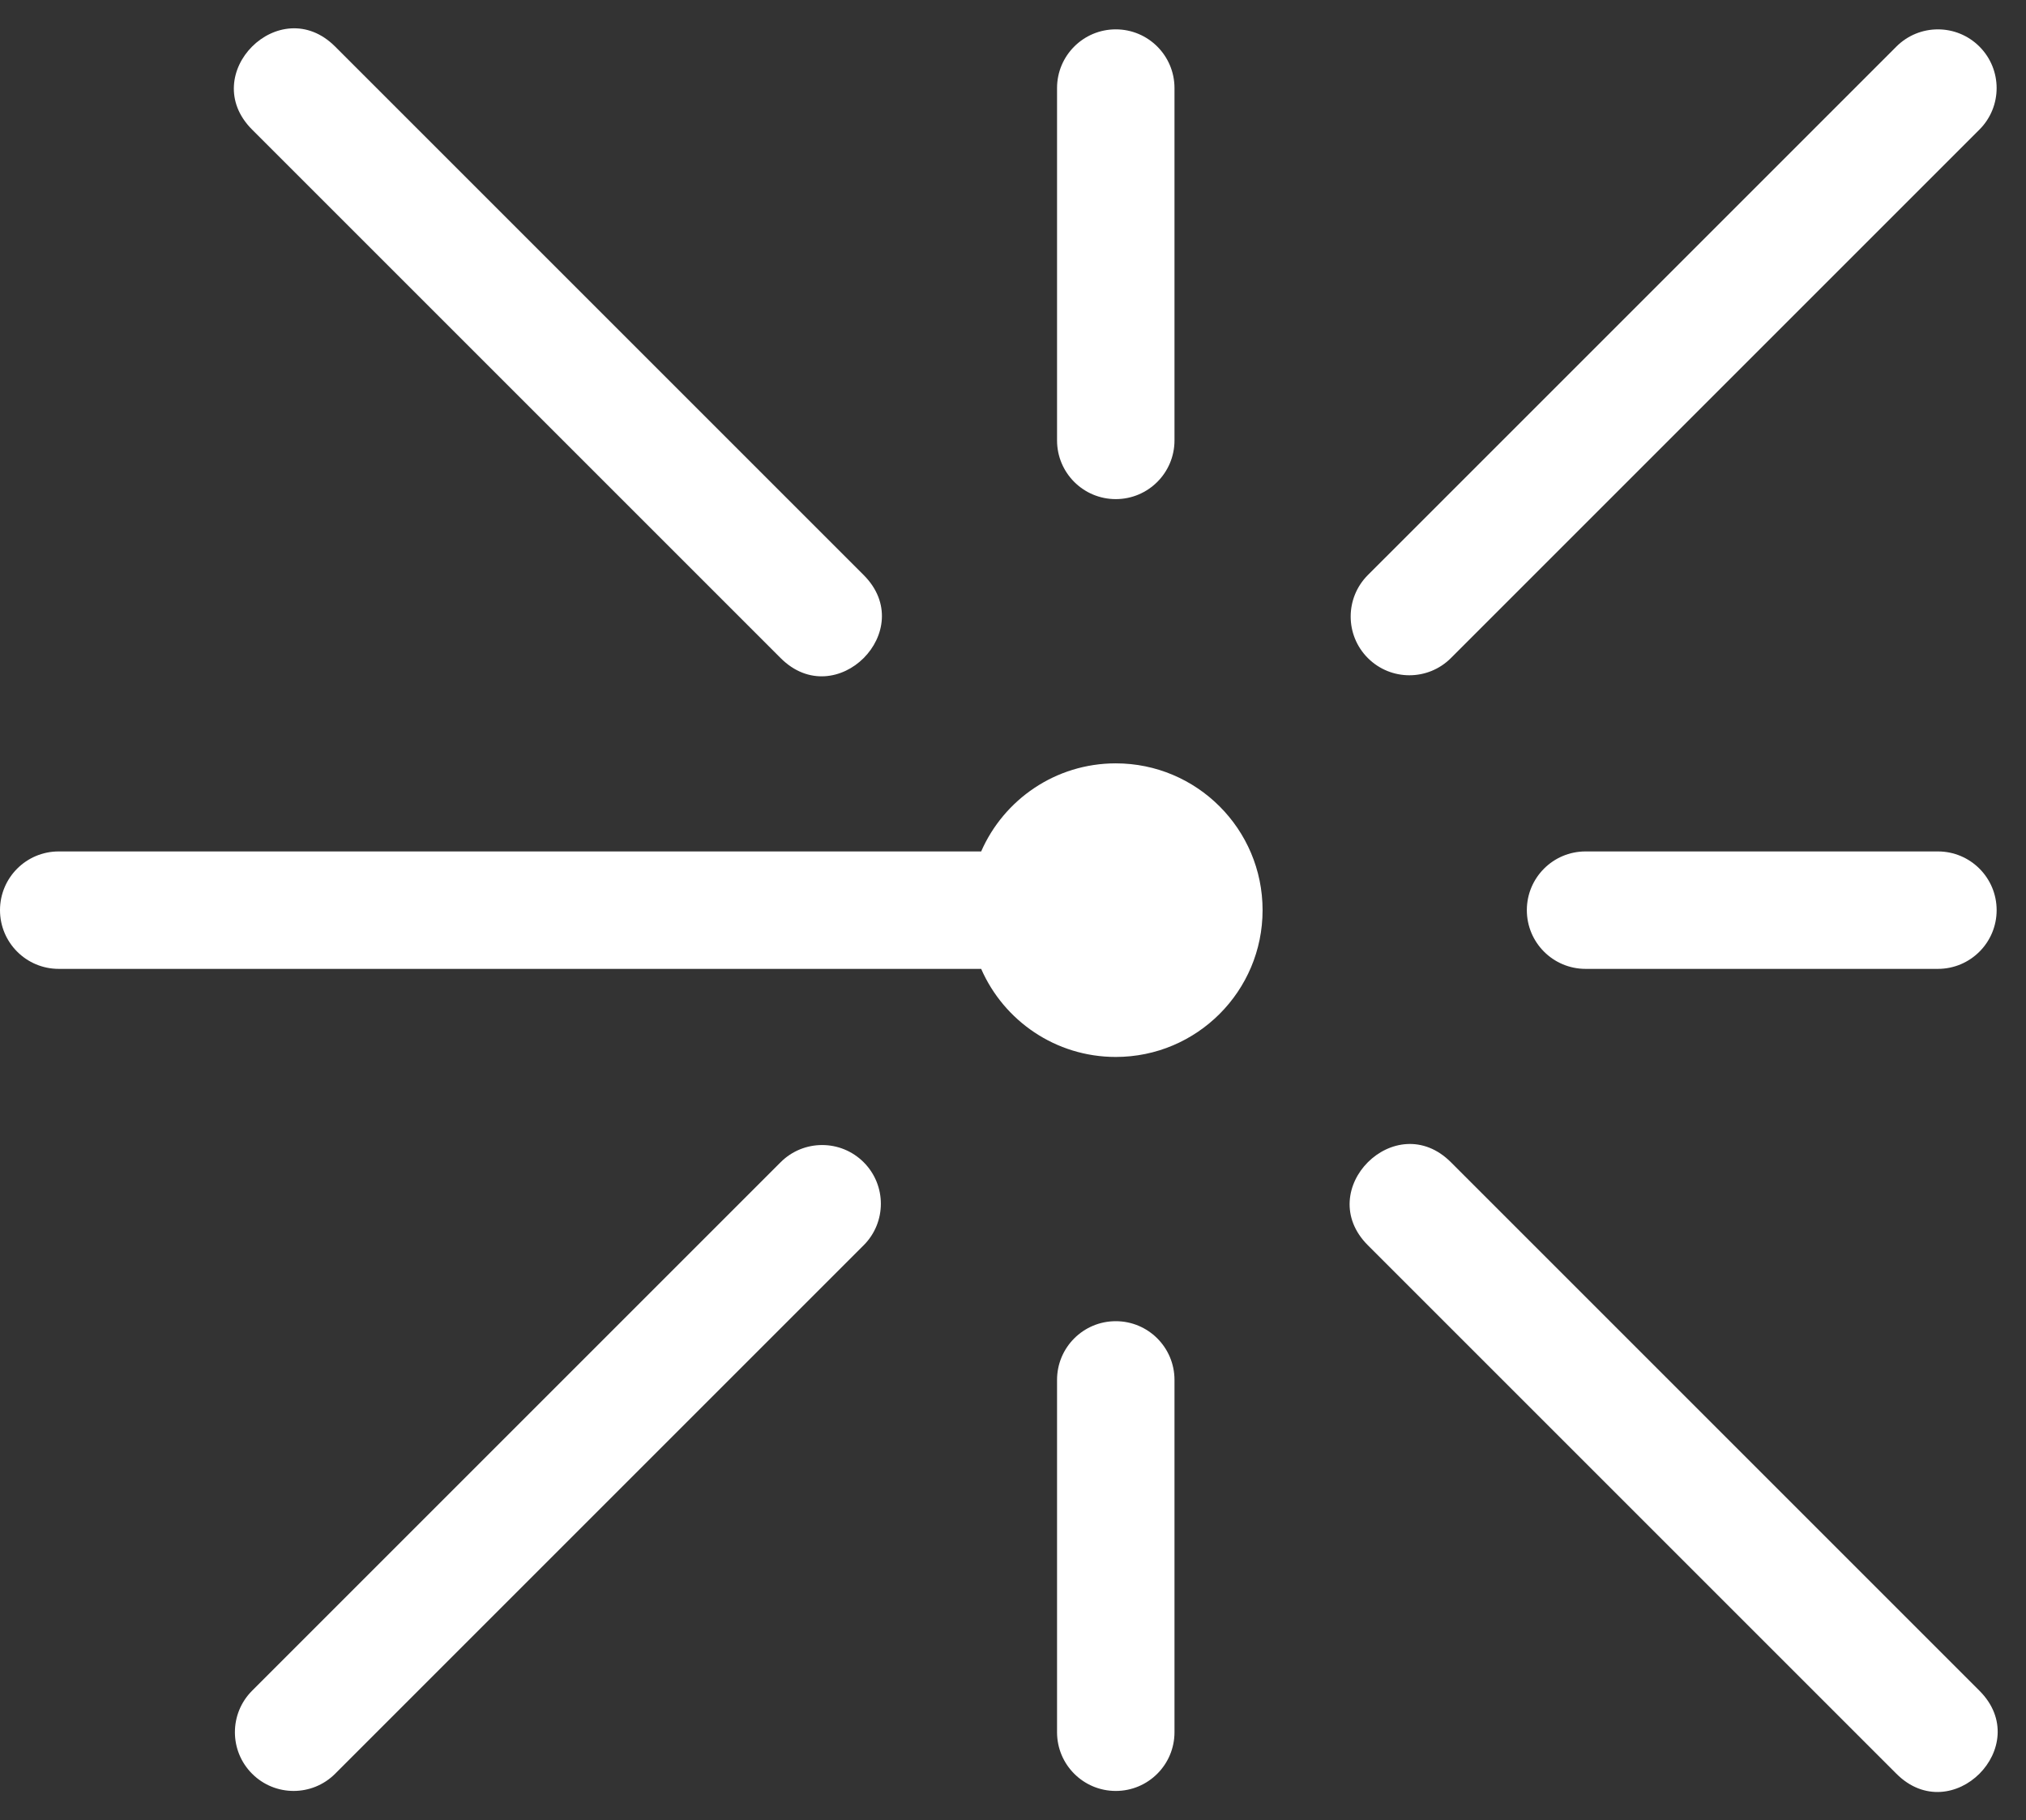<svg fill="#FFFFFF" xmlns="http://www.w3.org/2000/svg" viewBox="0 0 69 62" x="0px" y="0px"><rect x="0" y="0" width="69" height="62" fill="#333333" stroke="none"/><path fill="#FFFFFF" fill-rule="evenodd" d="M682.586,201.414 L664.586,183.414 C662.7,181.529 665.529,178.7 667.414,180.586 L685.414,198.586 C687.3,200.471 684.471,203.3 682.586,201.414 Z M720.586,239.414 L702.586,221.414 C700.7,219.529 703.529,216.7 705.414,218.586 L723.414,236.586 C725.3,238.471 722.471,241.3 720.586,239.414 Z M689.416,212 L689.416,212 L658,212 C656.895,212 656,211.105 656,210 C656,208.895 656.895,208 658,208 L689.416,208 C690.188,206.234 691.95,205 694,205 C696.761,205 699,207.239 699,210 C699,212.761 696.761,215 694,215 C691.95,215 690.188,213.766 689.416,212 Z M696,194 C696,195.105 695.105,196 694,196 C692.895,196 692,195.105 692,194 L692,182 C692,180.895 692.895,180 694,180 C695.105,180 696,180.895 696,182 L696,194 Z M696,238 C696,239.105 695.105,240 694,240 C692.895,240 692,239.105 692,238 L692,226 C692,224.895 692.895,224 694,224 C695.105,224 696,224.895 696,226 L696,238 Z M710,212 C708.895,212 708,211.105 708,210 C708,208.895 708.895,208 710,208 L722,208 C723.105,208 724,208.895 724,210 C724,211.105 723.105,212 722,212 L710,212 Z M705.414,201.414 C704.633,202.195 703.367,202.195 702.586,201.414 C701.805,200.633 701.805,199.367 702.586,198.586 L720.586,180.586 C721.367,179.805 722.633,179.805 723.414,180.586 C724.195,181.367 724.195,182.633 723.414,183.414 L705.414,201.414 Z M667.414,239.414 C666.633,240.195 665.367,240.195 664.586,239.414 C663.805,238.633 663.805,237.367 664.586,236.586 L682.586,218.586 C683.367,217.805 684.633,217.805 685.414,218.586 C686.195,219.367 686.195,220.633 685.414,221.414 L667.414,239.414 Z" transform="translate(-656 -179)"></path></svg>